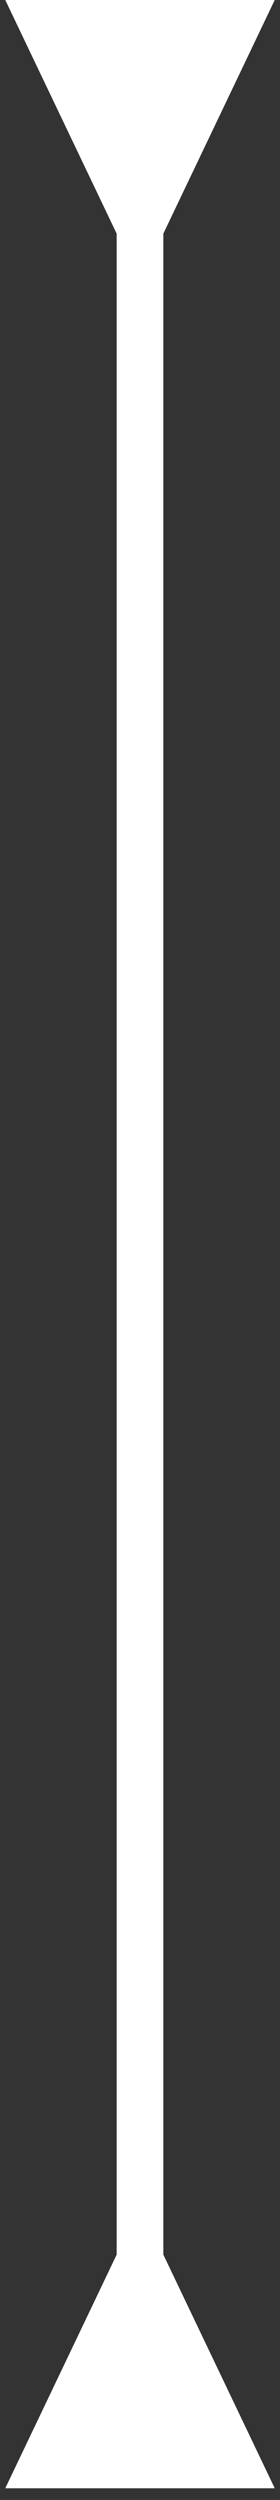 <?xml version="1.0" encoding="UTF-8"?> <svg xmlns="http://www.w3.org/2000/svg" width="12" height="107" viewBox="0 0 12 107" fill="none"><rect x="0" y="0" width="12" height="107" fill="#333333" stroke="none"/> <path d="M7 10L11.774 0H0.226L5 10H7ZM5 96.5L0.226 106.5H11.774L7 96.5H5ZM5 9V97.5H7V9H5Z" fill="white"></path> </svg> 